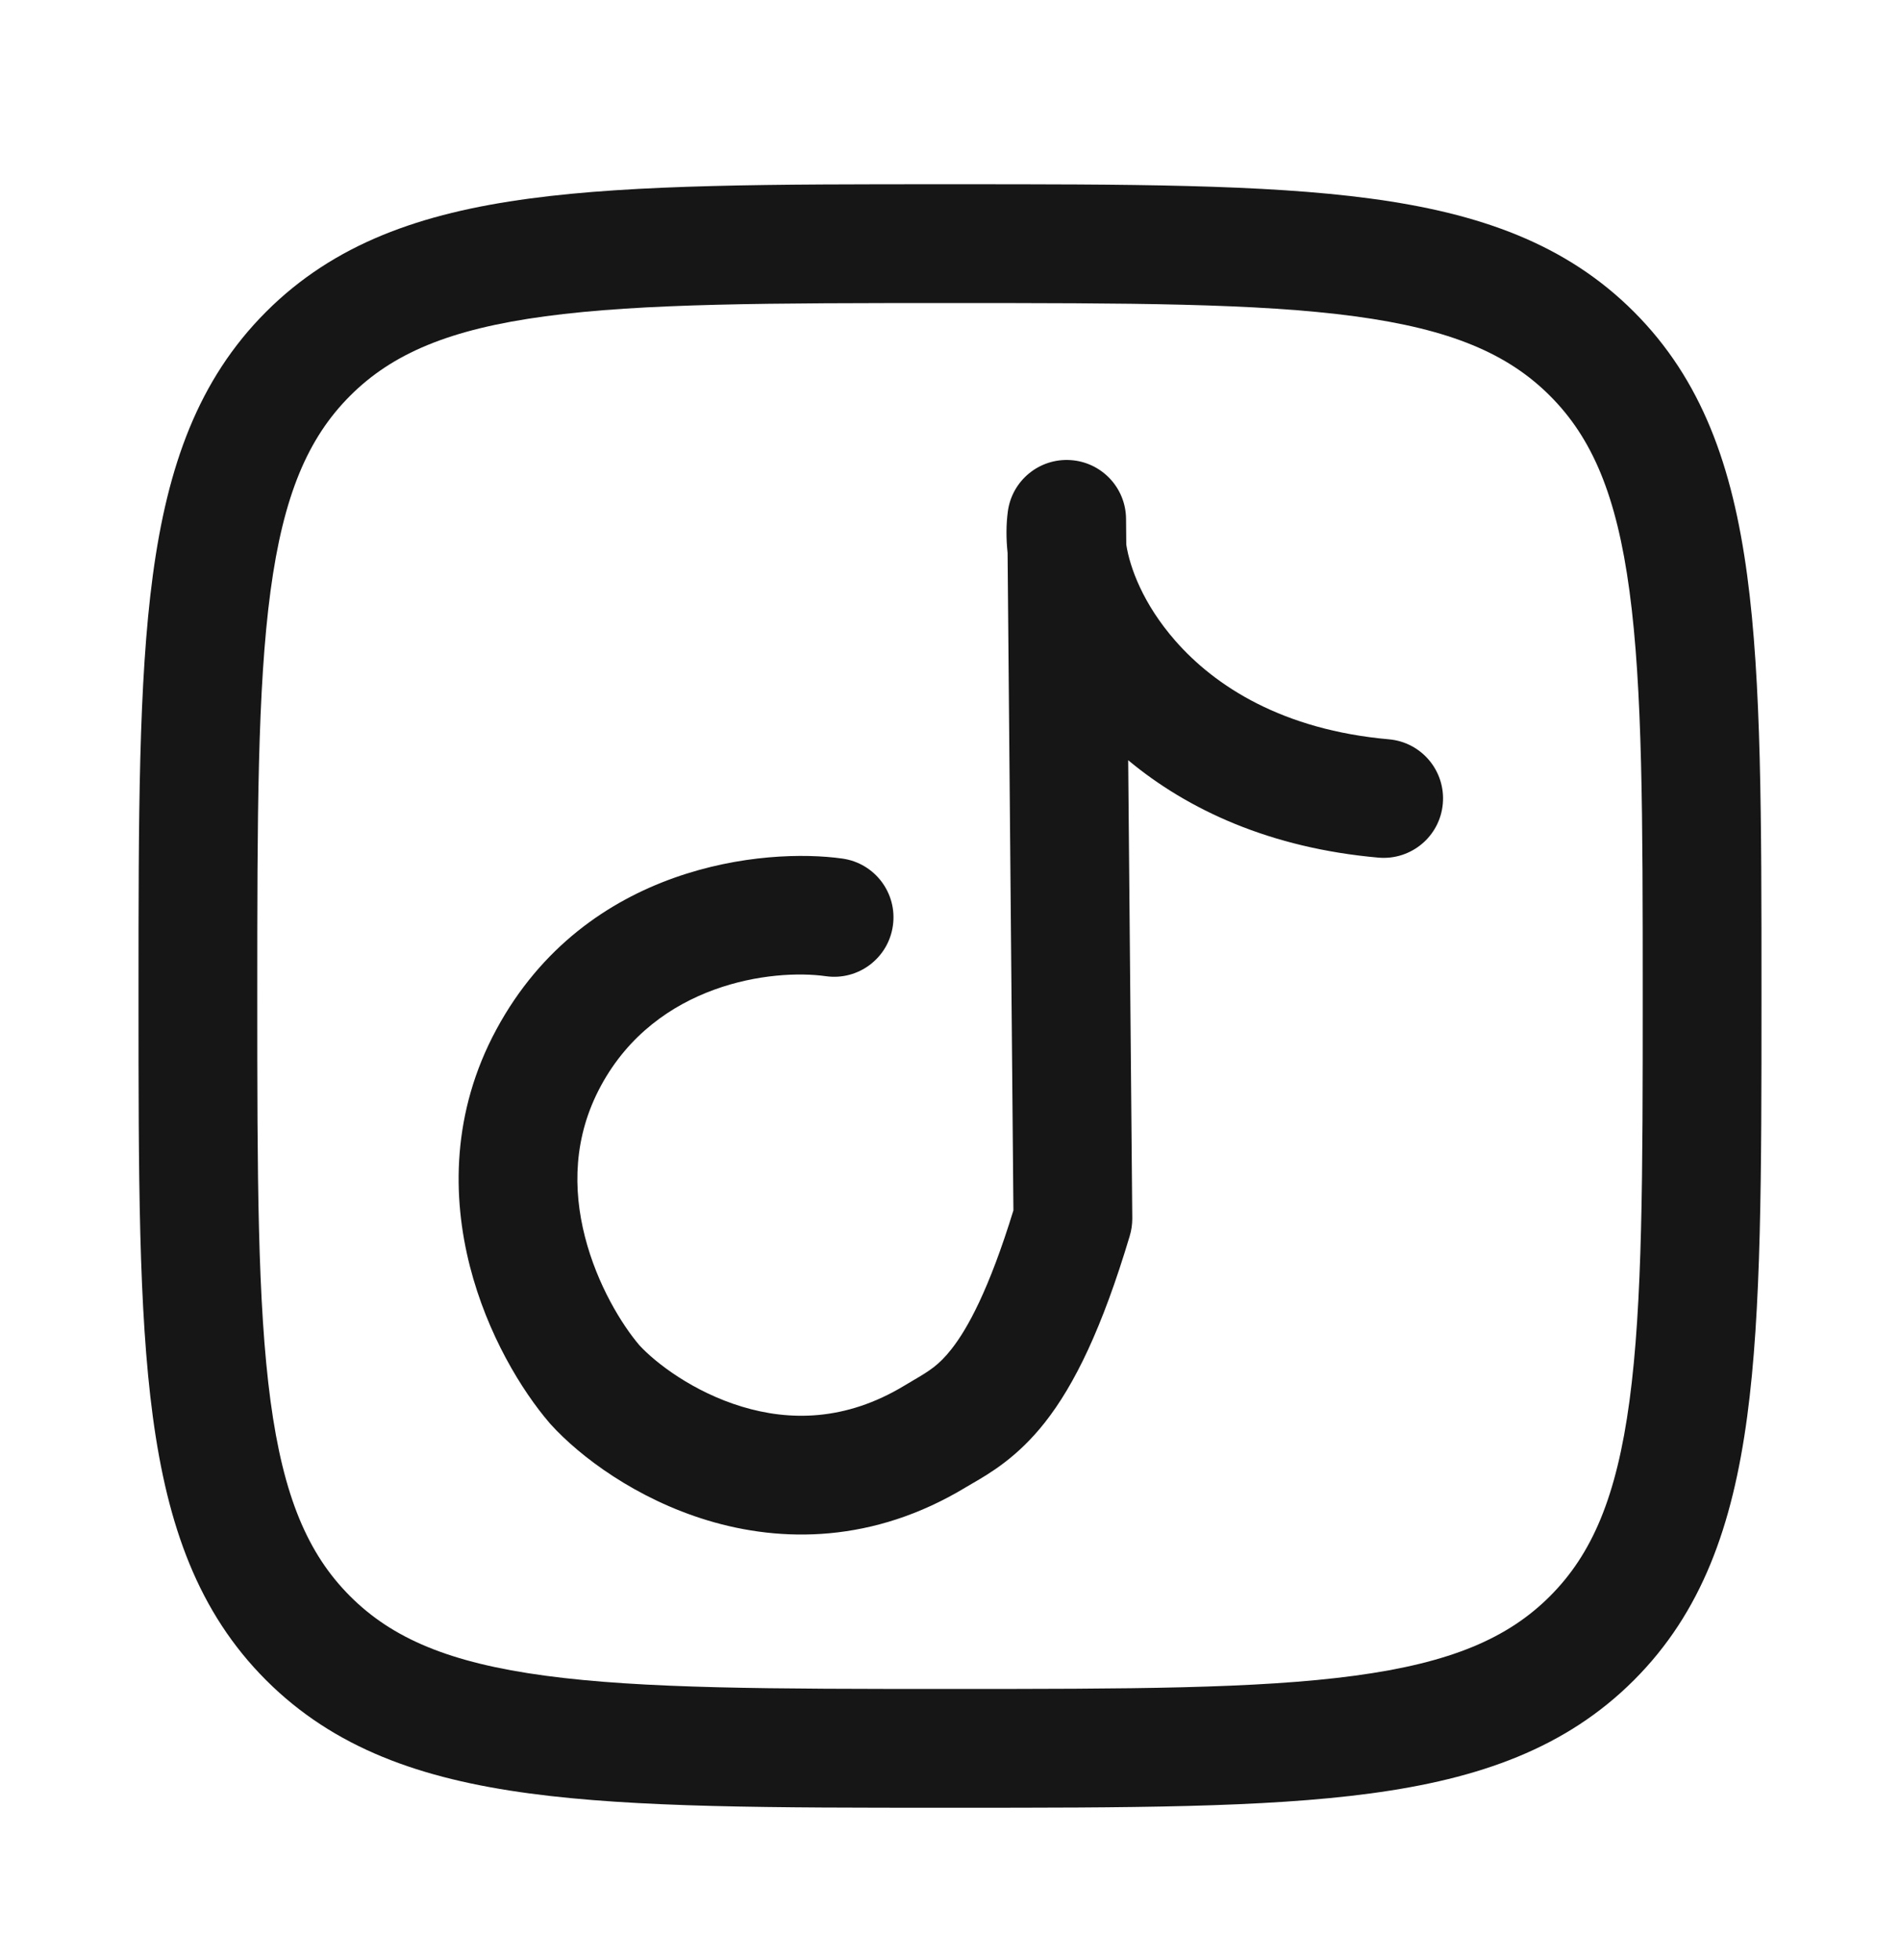 <svg xmlns="http://www.w3.org/2000/svg" width="32" height="33" viewBox="0 0 32 33" fill="none"><path d="M18.965 8.735C18.961 8.21 18.551 7.778 18.027 7.746C17.503 7.713 17.043 8.091 16.974 8.612C16.945 8.83 16.944 9.064 16.97 9.309L17.068 20.378C16.654 21.723 16.293 22.373 16.025 22.713C15.81 22.987 15.649 23.082 15.382 23.239C15.336 23.266 15.286 23.296 15.232 23.328C14.233 23.932 13.291 23.923 12.498 23.683C11.678 23.436 11.042 22.946 10.768 22.648C10.474 22.303 10.059 21.633 9.852 20.823C9.647 20.023 9.656 19.14 10.12 18.282C11.057 16.55 13.014 16.309 13.908 16.435C14.455 16.513 14.961 16.132 15.038 15.585C15.116 15.038 14.735 14.532 14.188 14.455C12.896 14.272 9.868 14.543 8.361 17.33C7.603 18.732 7.616 20.155 7.914 21.319C8.207 22.465 8.786 23.412 9.26 23.963L9.278 23.983C9.768 24.523 10.713 25.234 11.92 25.598C13.162 25.973 14.706 25.983 16.266 25.04C16.299 25.02 16.335 24.999 16.375 24.976C16.667 24.807 17.135 24.536 17.596 23.951C18.097 23.316 18.563 22.36 19.027 20.809C19.056 20.713 19.07 20.613 19.07 20.513L19.001 12.799C20.008 13.637 21.4 14.279 23.216 14.439C23.766 14.487 24.252 14.081 24.3 13.531C24.349 12.98 23.942 12.495 23.392 12.447C21.606 12.289 20.467 11.557 19.793 10.786C19.251 10.167 19.029 9.555 18.969 9.17L18.965 8.735Z" fill="#161616"></path><path fill-rule="evenodd" clip-rule="evenodd" d="M16.076 3.102H15.924C13.003 3.102 10.709 3.102 8.918 3.343C7.082 3.589 5.626 4.105 4.481 5.25C3.337 6.394 2.821 7.85 2.574 9.686C2.333 11.477 2.333 13.771 2.333 16.692V16.845C2.333 19.766 2.333 22.06 2.574 23.851C2.821 25.687 3.337 27.143 4.481 28.287C5.626 29.431 7.082 29.948 8.918 30.194C10.709 30.435 13.003 30.435 15.924 30.435H16.076C18.997 30.435 21.292 30.435 23.083 30.194C24.918 29.948 26.375 29.431 27.519 28.287C28.663 27.143 29.179 25.687 29.426 23.851C29.667 22.06 29.667 19.766 29.667 16.845V16.692C29.667 13.771 29.667 11.477 29.426 9.686C29.179 7.85 28.663 6.394 27.519 5.25C26.375 4.105 24.918 3.589 23.083 3.343C21.292 3.102 18.997 3.102 16.076 3.102ZM5.896 6.664C6.606 5.953 7.57 5.542 9.184 5.325C10.827 5.104 12.986 5.102 16 5.102C19.014 5.102 21.174 5.104 22.816 5.325C24.43 5.542 25.394 5.953 26.105 6.664C26.816 7.375 27.227 8.339 27.444 9.952C27.665 11.595 27.667 13.755 27.667 16.768C27.667 19.782 27.665 21.942 27.444 23.585C27.227 25.198 26.816 26.162 26.105 26.873C25.394 27.584 24.43 27.995 22.816 28.212C21.174 28.433 19.014 28.435 16 28.435C12.986 28.435 10.827 28.433 9.184 28.212C7.57 27.995 6.606 27.584 5.896 26.873C5.185 26.162 4.773 25.198 4.556 23.585C4.336 21.942 4.333 19.782 4.333 16.768C4.333 13.755 4.336 11.595 4.556 9.952C4.773 8.339 5.185 7.375 5.896 6.664Z" fill="#161616"></path></svg>